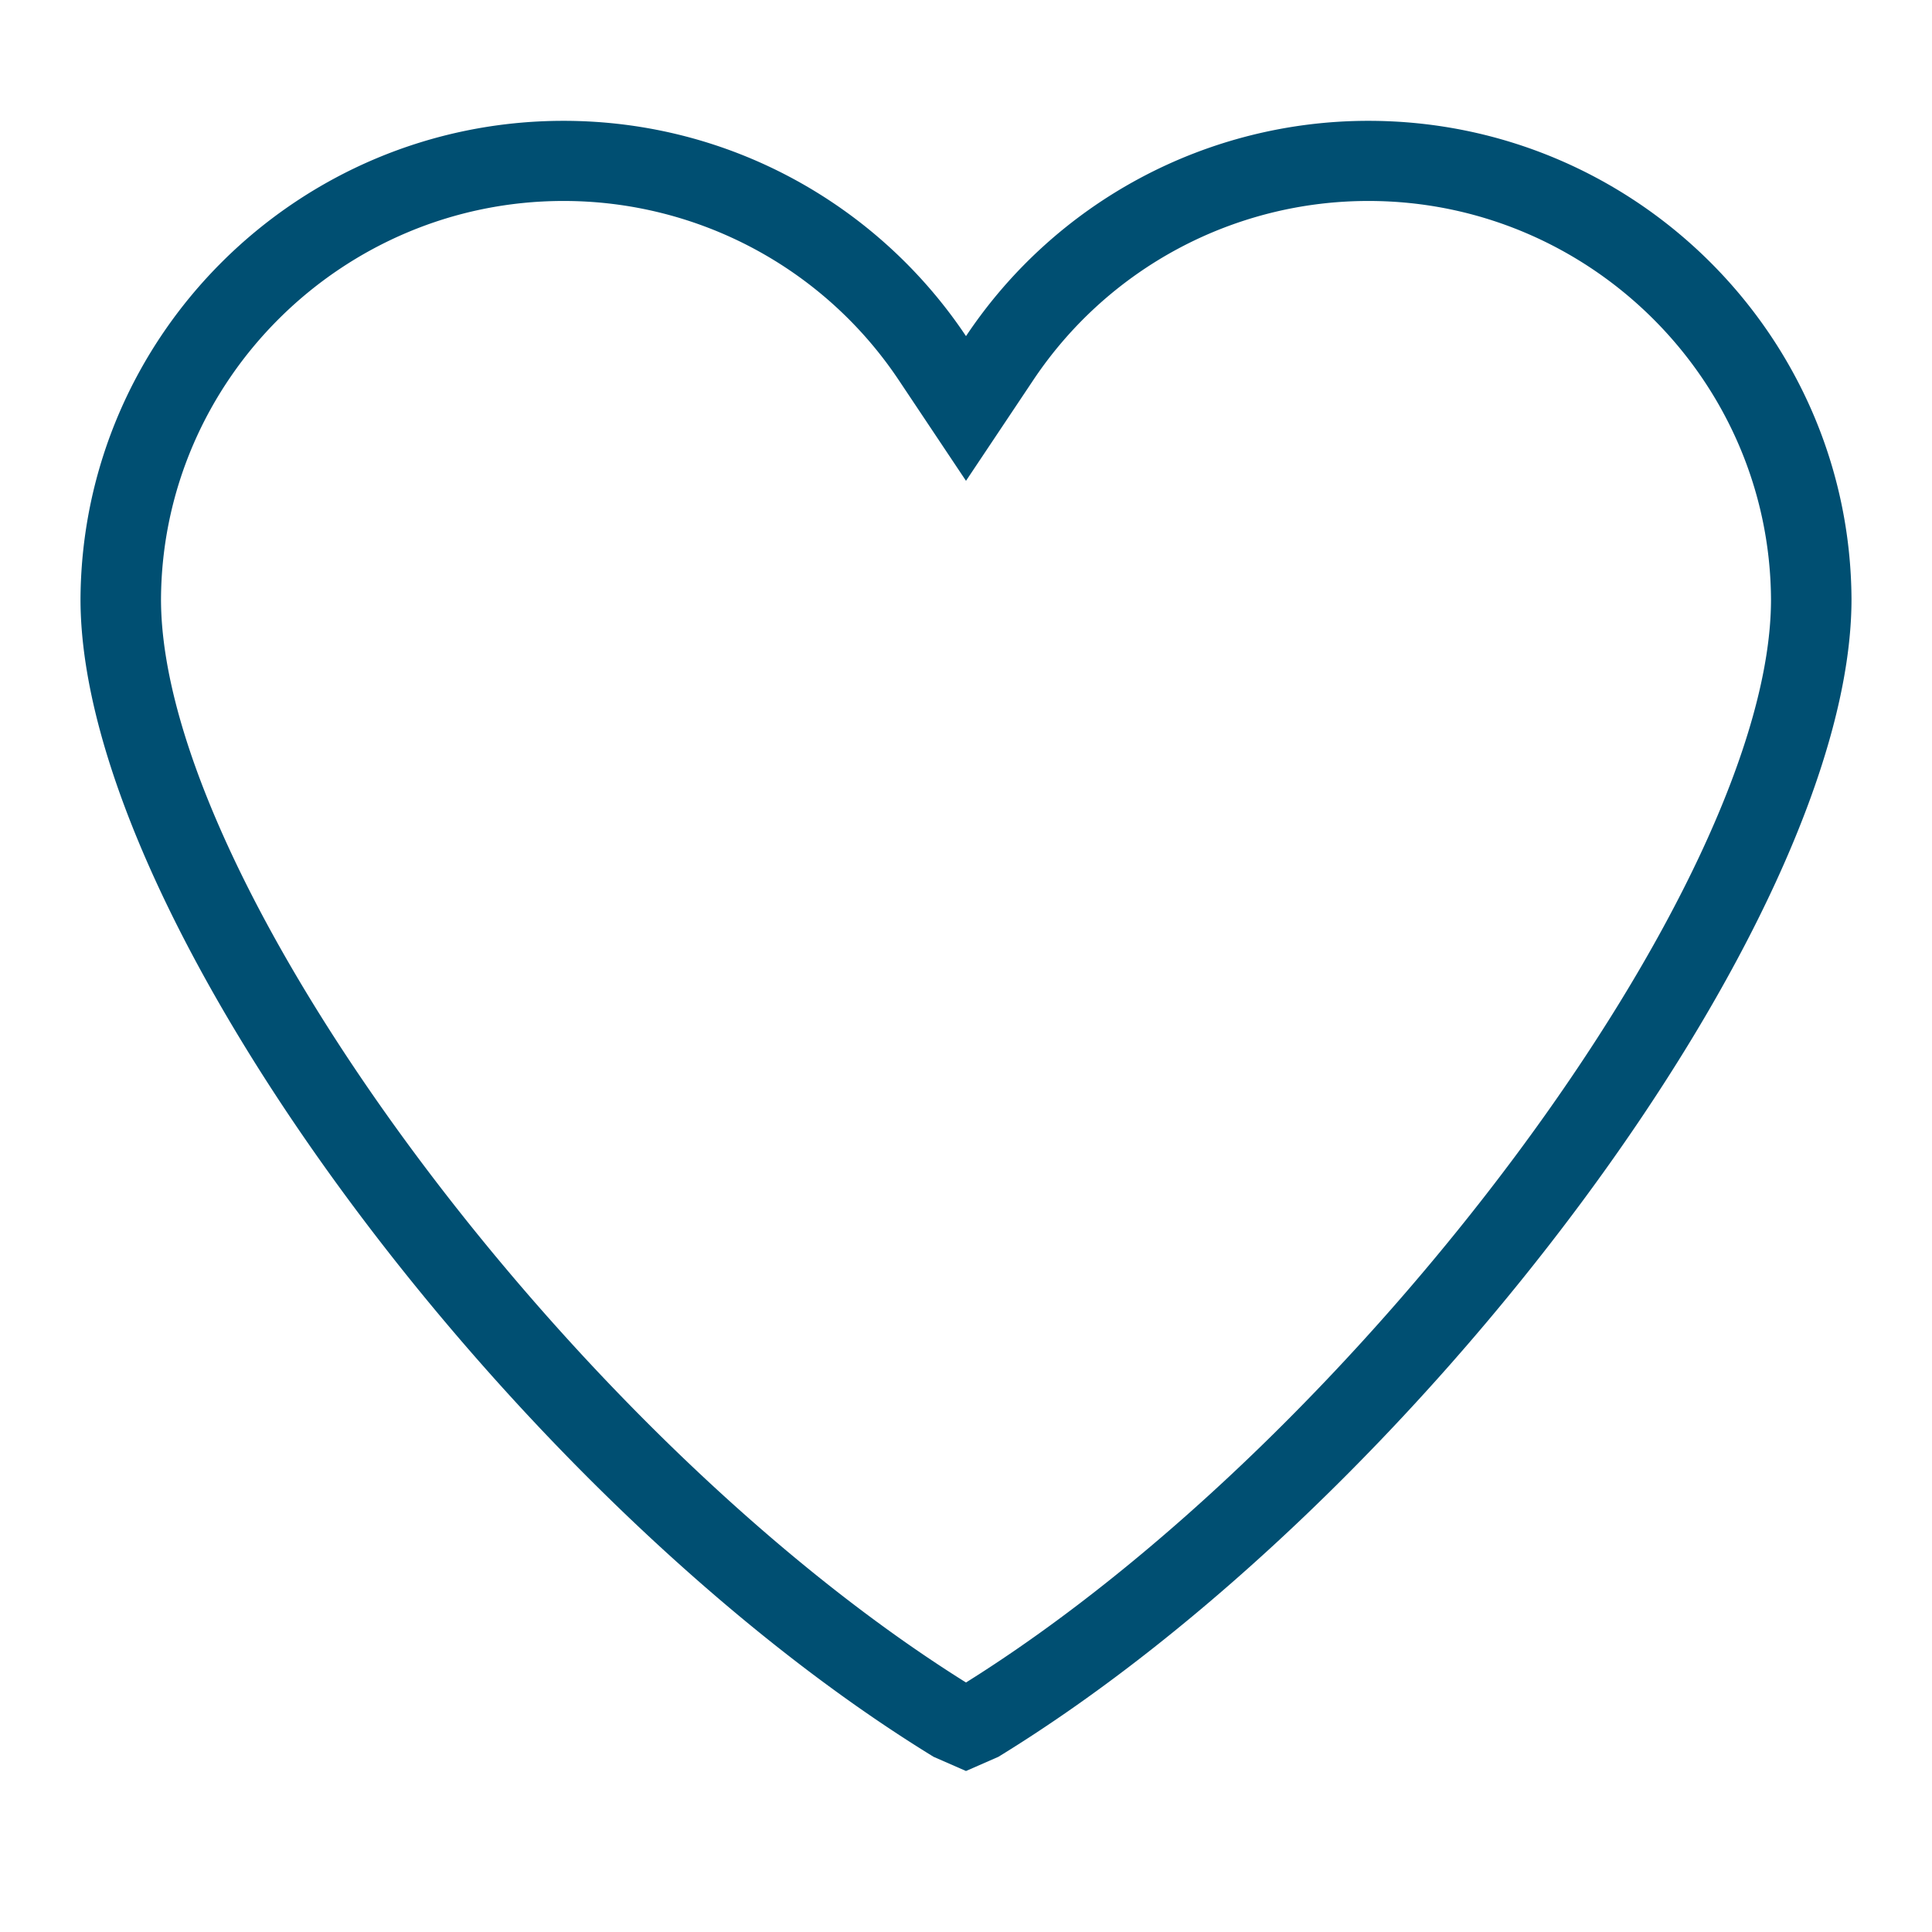 <?xml version="1.0" encoding="UTF-8"?> <svg xmlns="http://www.w3.org/2000/svg" xmlns:xlink="http://www.w3.org/1999/xlink" xmlns:svgjs="http://svgjs.com/svgjs" id="SvgjsSvg1056" width="288" height="288"> <defs id="SvgjsDefs1057"></defs> <g id="SvgjsG1058"> <svg xmlns="http://www.w3.org/2000/svg" viewBox="0 0 48 48" width="288" height="288"> <path fill-rule="evenodd" d="M24.804 43.648 24 44l-.804-.352C12.862 37.313 2 22.893 2 14.884 2.035 8.326 7.404 3.002 14 3.002c4.169 0 7.849 2.128 10 5.349a12.014 12.014 0 0 1 10-5.349c6.596 0 11.965 5.324 12 11.882 0 8.009-10.862 22.429-21.196 28.764zM34 4.993a10.006 10.006 0 0 0-8.335 4.46L24 11.946l-1.665-2.494A10.008 10.008 0 0 0 14 4.993c-5.484 0-9.971 4.442-10 9.891 0 7.064 10.234 20.808 20 26.917 9.766-6.109 20-19.852 20-26.907-.029-5.459-4.516-9.901-10-9.901z" clip-rule="evenodd" fill="#004f72" class="color000 svgShape"></path> </svg> </g> </svg> 